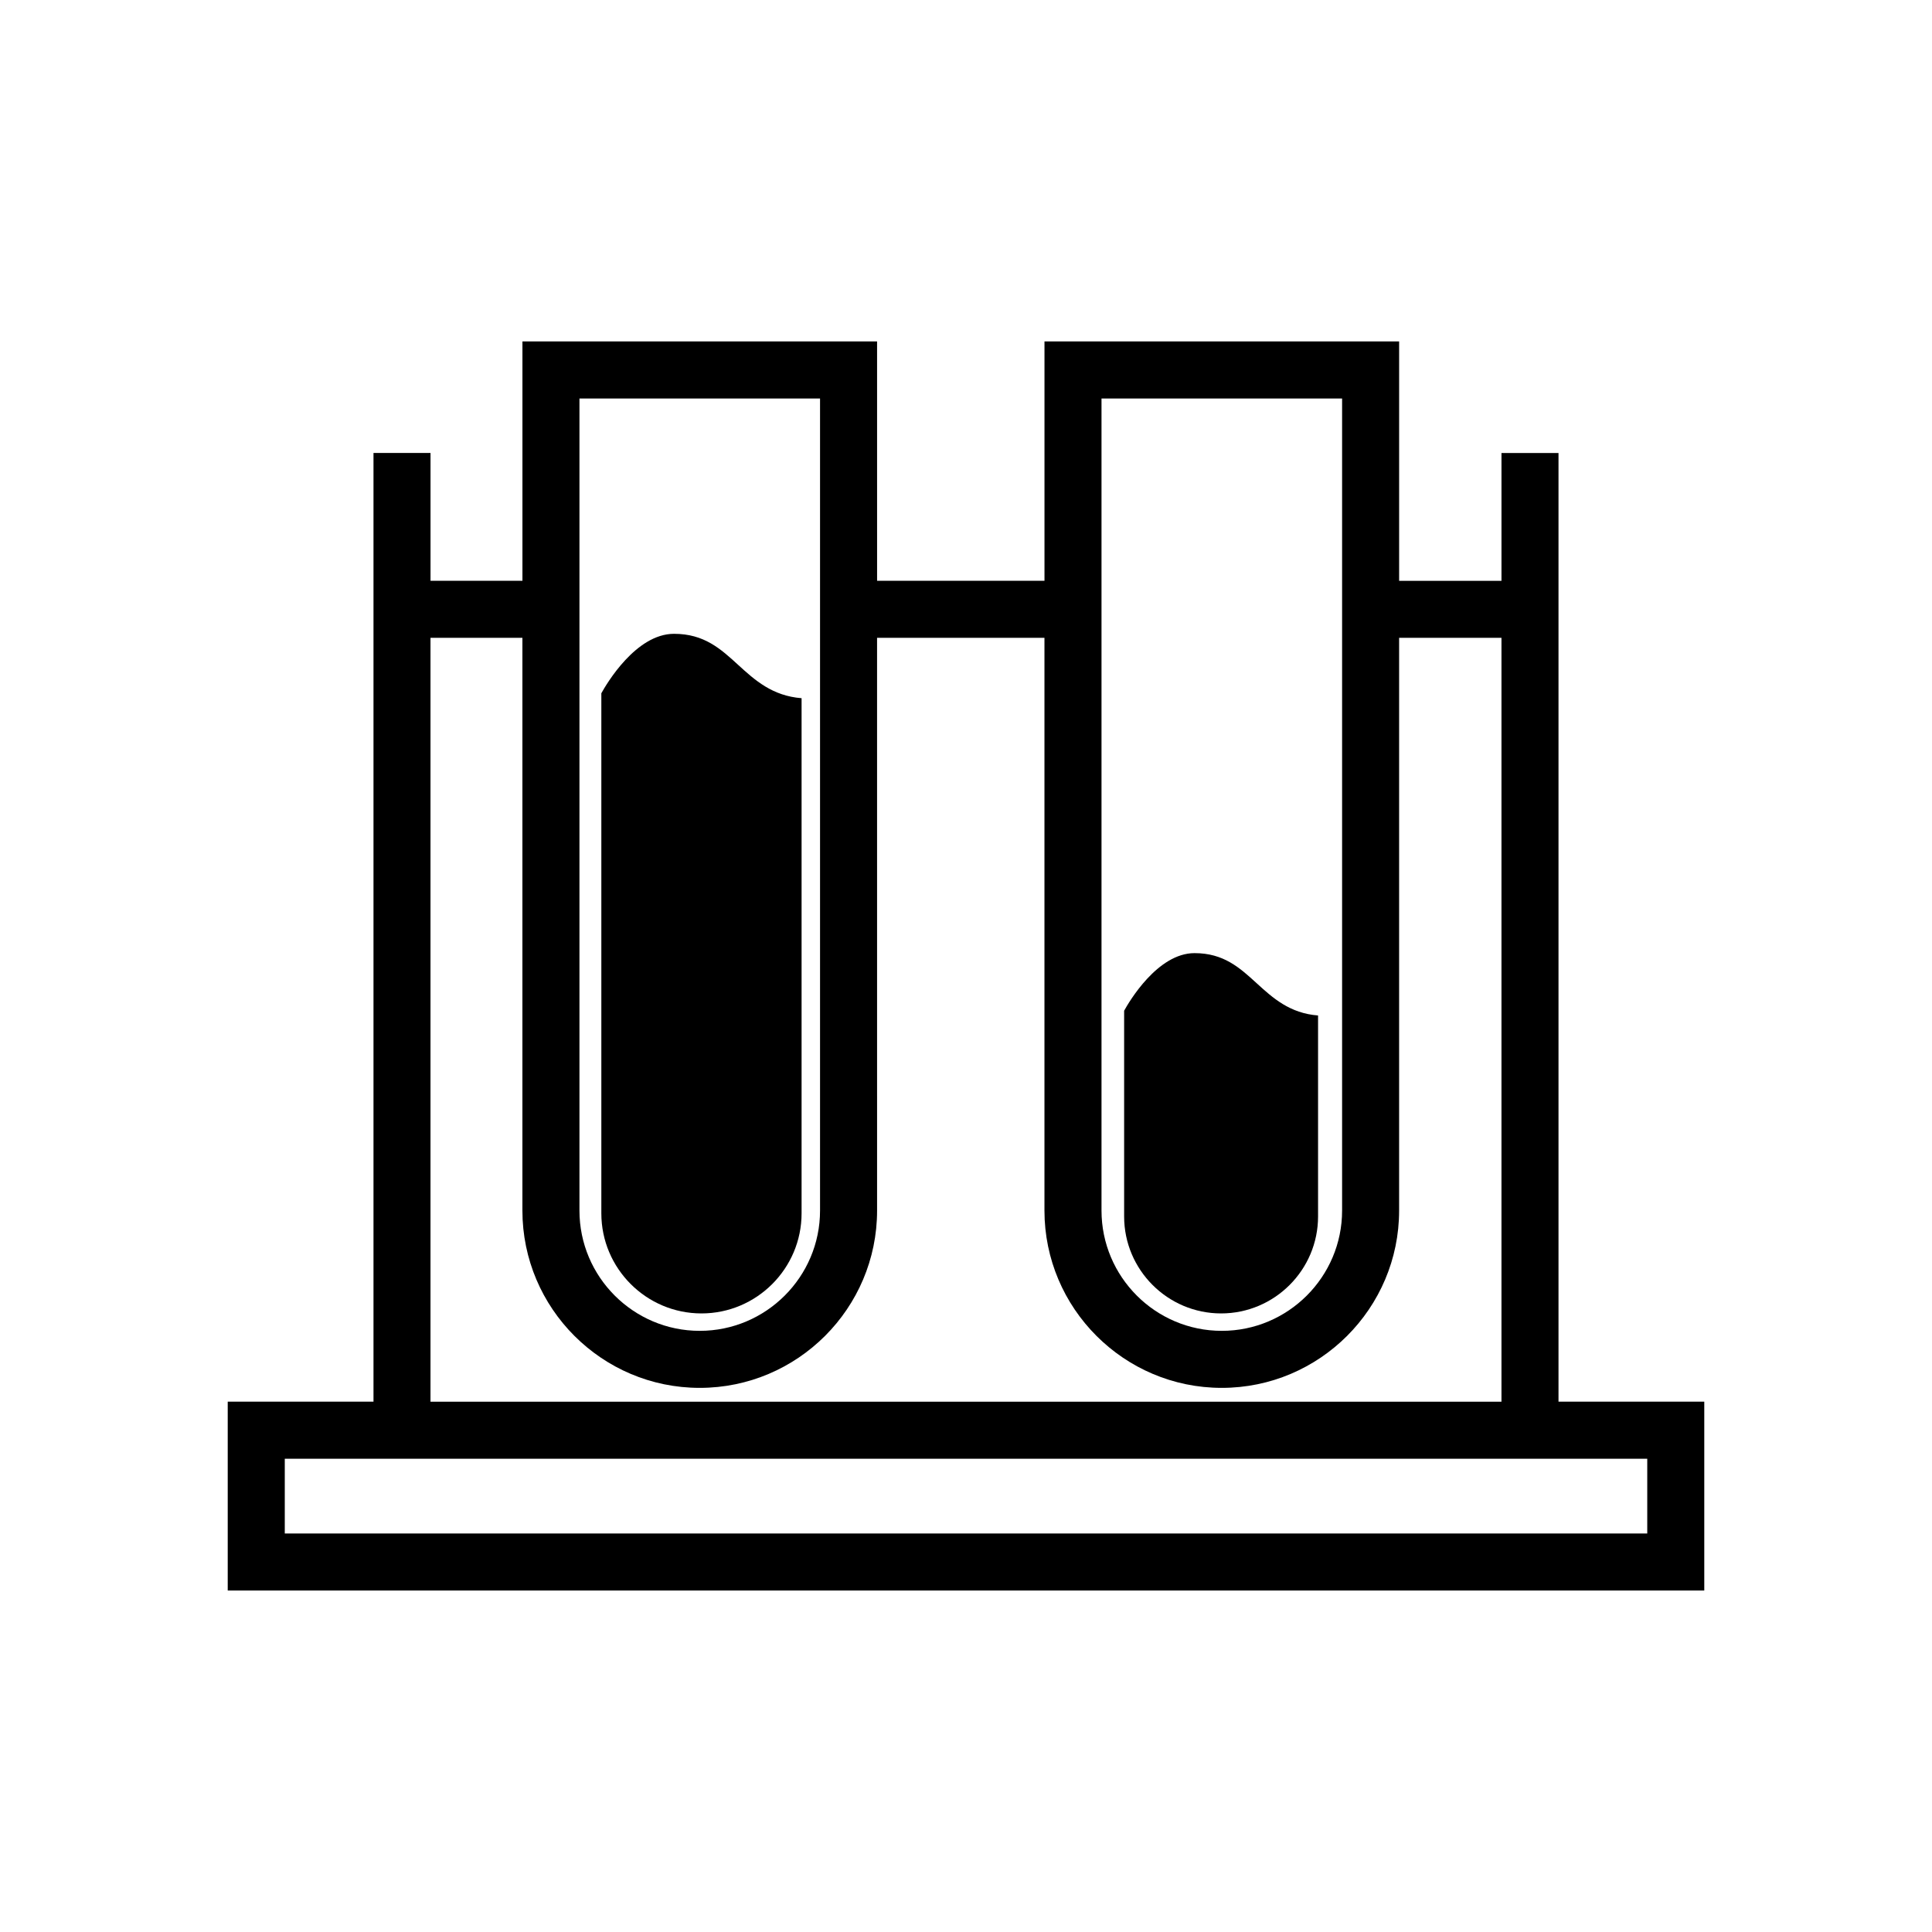 <?xml version="1.0" encoding="UTF-8"?>
<!-- Uploaded to: SVG Repo, www.svgrepo.com, Generator: SVG Repo Mixer Tools -->
<svg fill="#000000" width="800px" height="800px" version="1.1" viewBox="144 144 512 512" xmlns="http://www.w3.org/2000/svg">
 <g>
  <path d="m329.9 492.07c-14.629 0-26.539-11.906-26.539-26.535v-137.81c1.309-2.371 9.133-15.758 19.262-15.758 7.996 0 12.363 3.996 16.992 8.23 4.449 4.07 9.078 8.227 16.812 8.832v136.51c0.004 14.625-11.906 26.531-26.527 26.531z"/>
  <path d="m467.61 492.07c-14.168 0-25.703-11.531-25.703-25.699v-54.516c1.266-2.301 8.844-15.266 18.652-15.266 7.742 0 11.977 3.875 16.461 7.969 4.312 3.945 8.797 7.977 16.281 8.555v53.258c0.004 14.168-11.539 25.699-25.691 25.699z"/>
  <path d="m557.02 515.46v-251.41h-15.113v33.875h-27.125v-63.438h-93.984v63.434h-44.359l-0.004-63.434h-93.984v63.434h-24.359v-33.875h-15.113v251.41h-38.629v50.047h391.3v-50.047h-38.625zm-227.58-3.66c25.914 0 46.996-21.086 46.996-46.996l-0.004-151.77h44.359v151.77c0 25.914 21.086 46.996 46.992 46.996 25.914 0 46.996-21.086 46.996-46.996v-151.77h27.125v202.43h-283.82v-202.43h24.359v151.77c0 25.914 21.086 46.996 46.992 46.996zm31.879-46.996c0 17.578-14.305 31.883-31.883 31.883s-31.875-14.305-31.875-31.883v-215.2h63.758zm138.35 0c0 17.578-14.305 31.883-31.883 31.883s-31.875-14.305-31.875-31.883v-215.2h63.758zm-280.2 85.59v-19.82h361.07v19.82z"/>
 </g>
</svg>